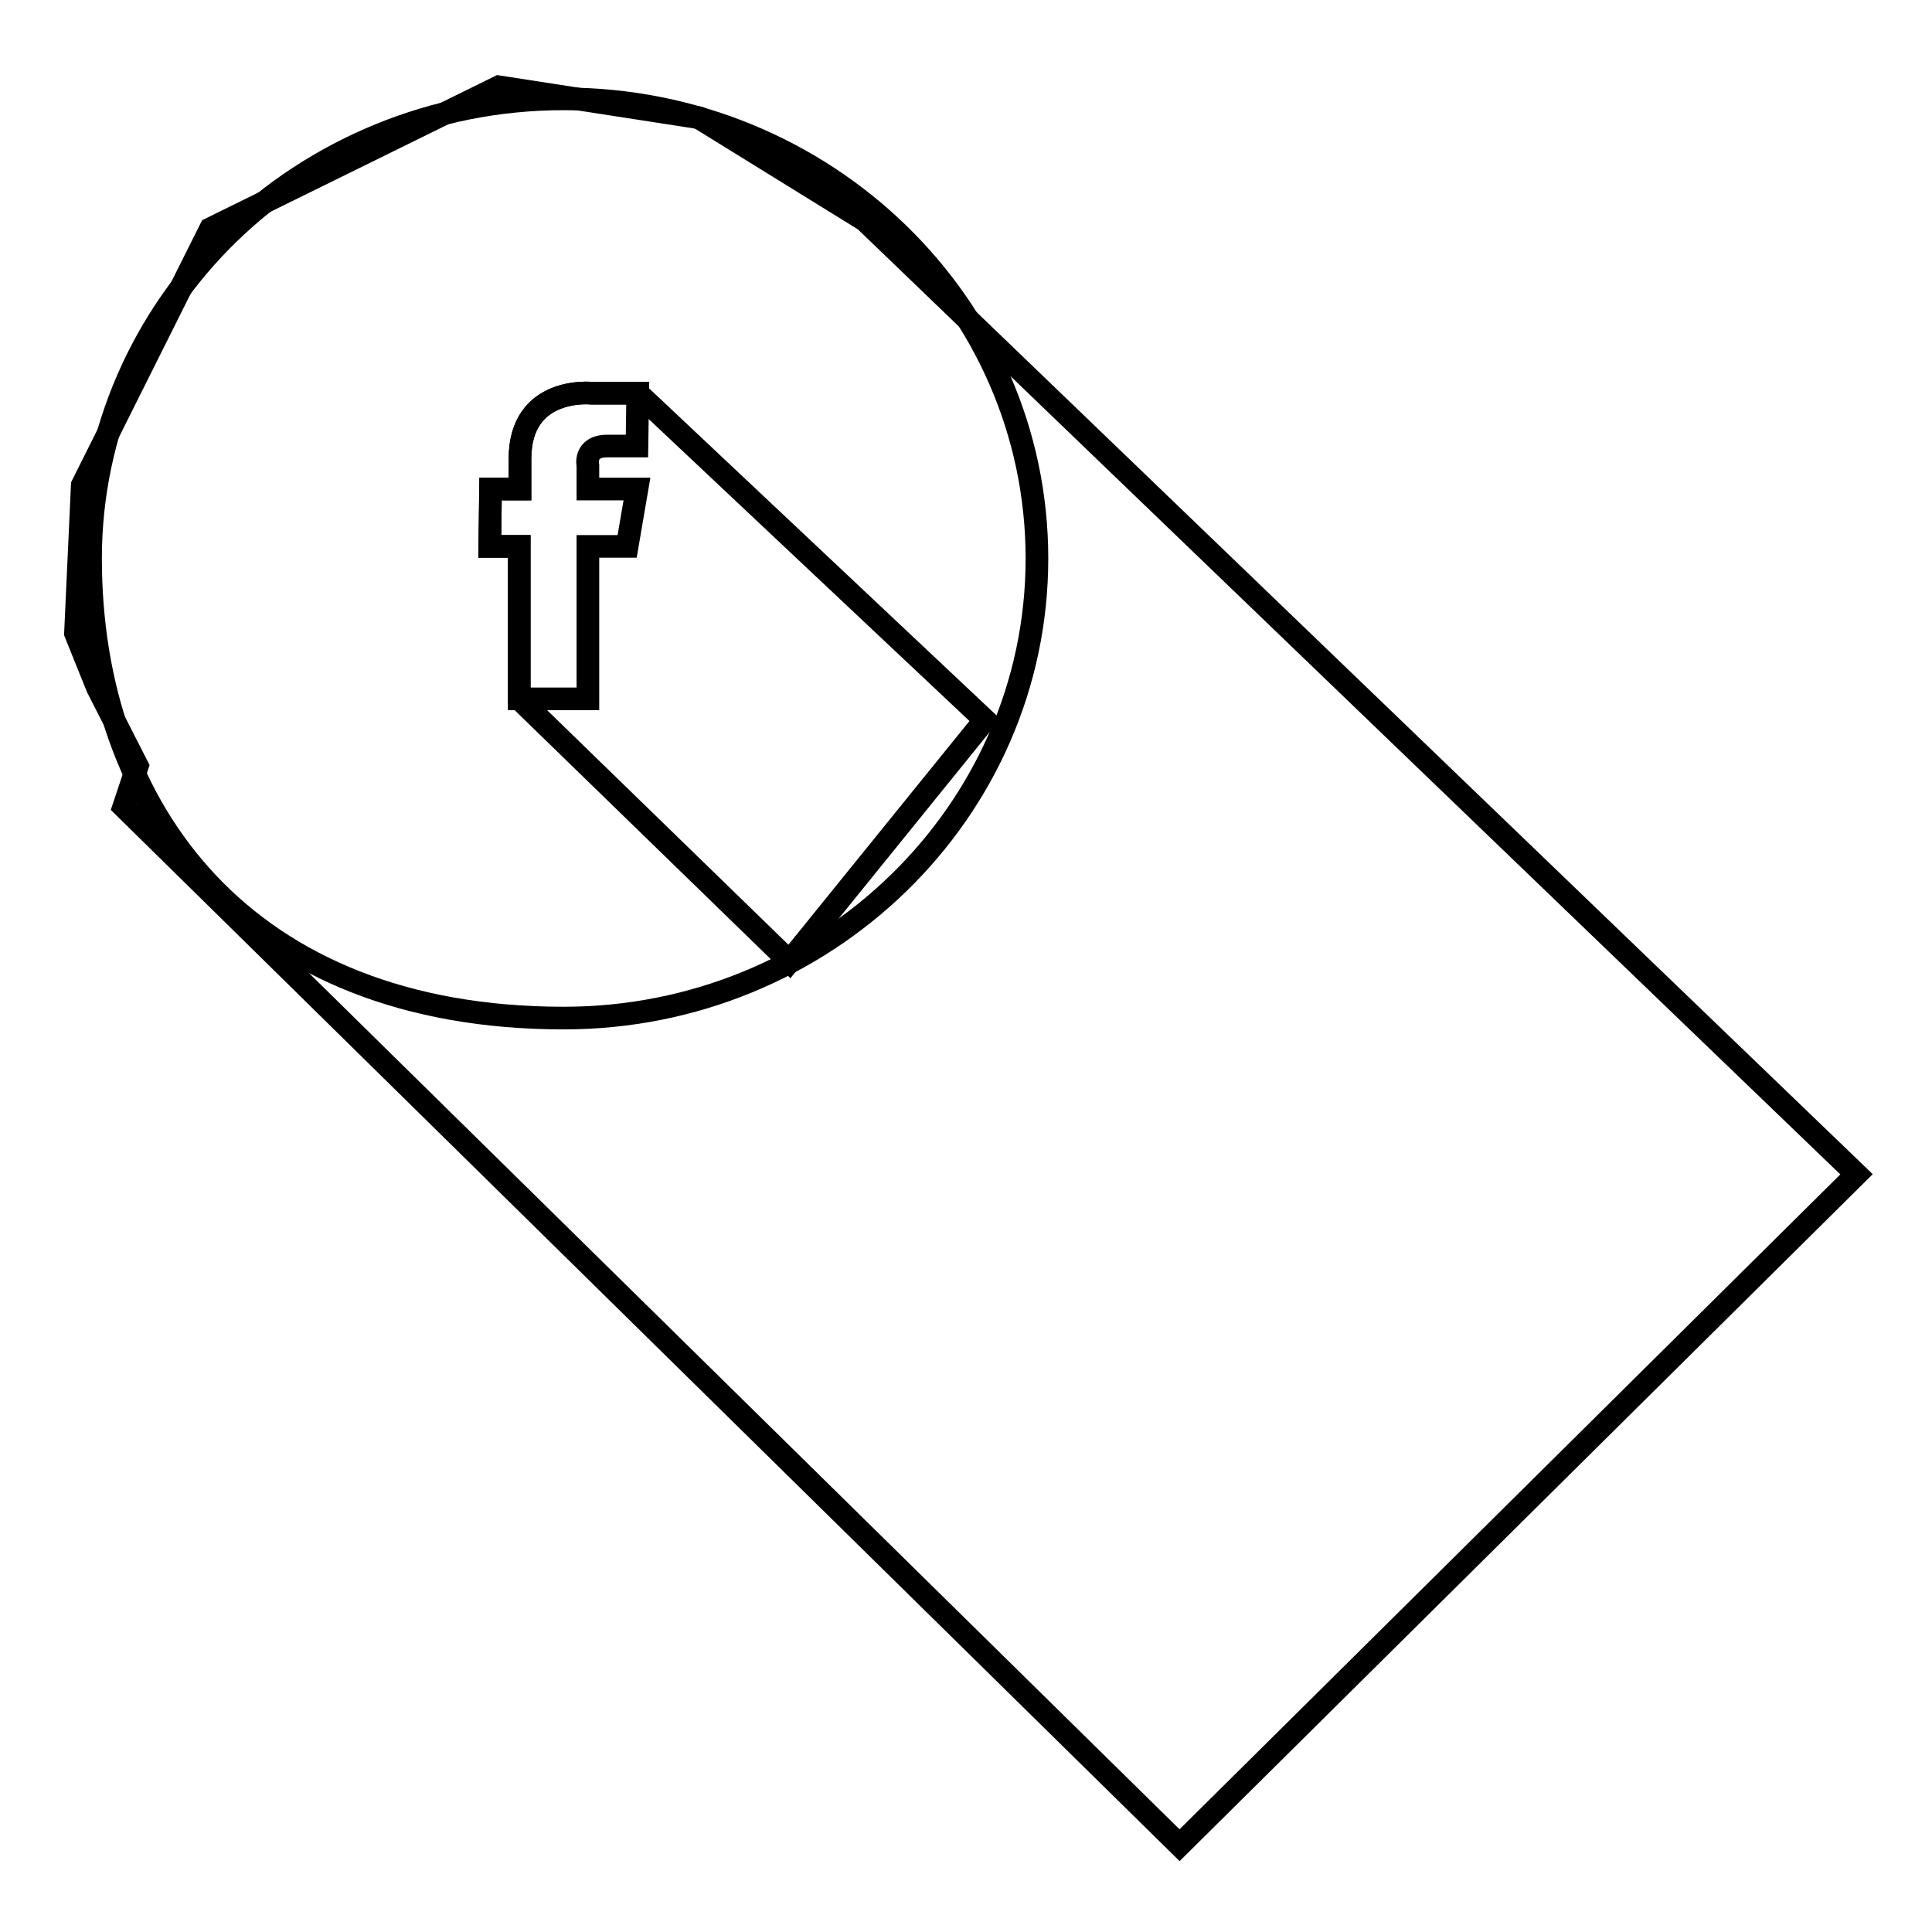 <?xml version="1.0" encoding="utf-8"?>
<!-- Svg Vector Icons : http://www.onlinewebfonts.com/icon -->
<!DOCTYPE svg PUBLIC "-//W3C//DTD SVG 1.1//EN" "http://www.w3.org/Graphics/SVG/1.1/DTD/svg11.dtd">
<svg version="1.1" xmlns="http://www.w3.org/2000/svg" xmlns:xlink="http://www.w3.org/1999/xlink" x="0px" y="0px" viewBox="0 0 256 256" enable-background="new 0 0 256 256" xml:space="preserve">
<g><g><path stroke-width="3" fill-opacity="0" stroke="#000000"  d="M84.5,52.1h-6.1c0,0-9.5-1-9.5,8.7c0,2.1,0,4,0,4H65l-0.1,7.6h3.9v20.2l35.8,34.8l25.9-32L84.5,52.1z"/><path stroke-width="3" fill-opacity="0" stroke="#000000"  d="M16.4,106.9l139.9,137.6l89.7-88.9L114.6,29.2L92.6,15.6l-26.5-4.1L27.9,30.3l-17,34L10,83.9l2.9,7.2l5.3,10.4L16.4,106.9z"/><path stroke-width="3" fill-opacity="0" stroke="#000000"  d="M74.7,13.1c34.6,0,62.7,27.3,62.7,60.9c0,33.6-28.1,60.9-62.7,60.9c-42.1,0-62.7-27.3-62.7-60.9C12,40.3,40,13.1,74.7,13.1z"/><path stroke-width="3" fill-opacity="0" stroke="#000000"  d="M84.5,52.1h-6.1c0,0-9.5-1-9.5,8.7c0,2.1,0,4,0,4H65l-0.1,7.6h3.9v20.2h9.1V72.4h5.2l1.3-7.6h-6.5v-3.1c0,0-0.6-2.6,2.6-2.6h3.9L84.5,52.1z"/></g></g>
</svg>
